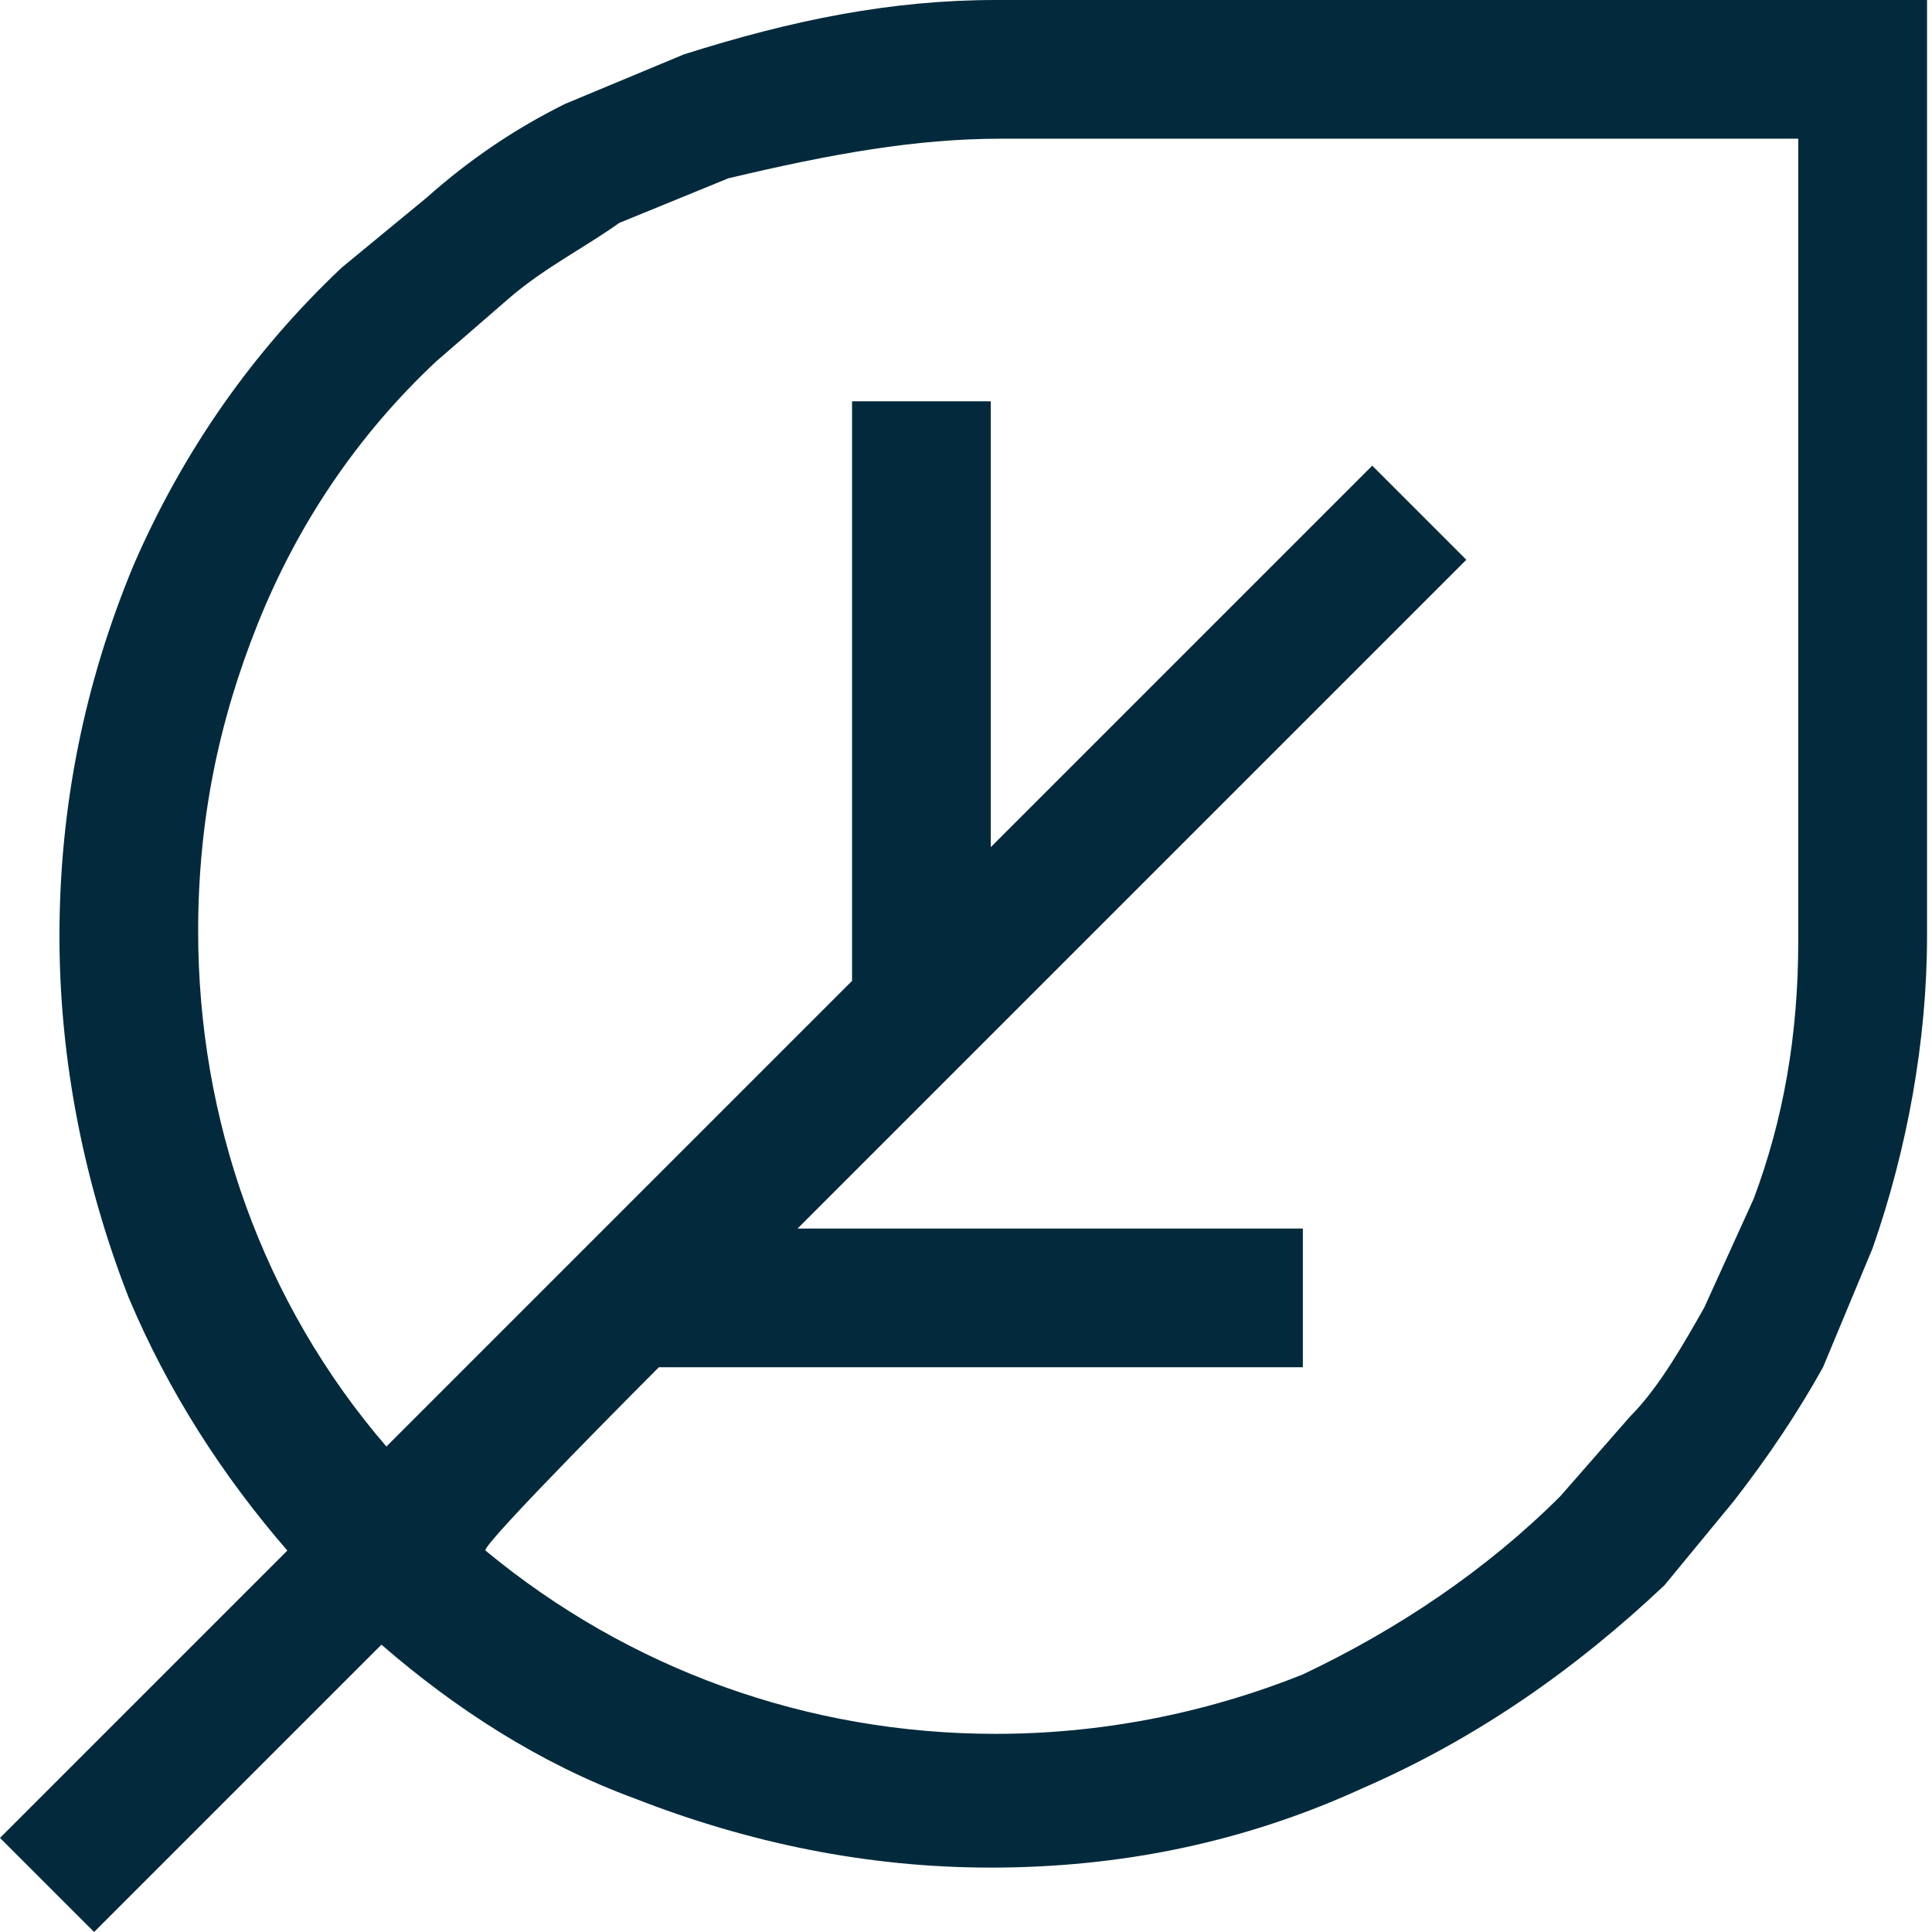 <?xml version="1.0" encoding="utf-8"?>
<!-- Generator: Adobe Illustrator 25.0.0, SVG Export Plug-In . SVG Version: 6.00 Build 0)  -->
<svg version="1.1" id="Layer_1" xmlns="http://www.w3.org/2000/svg" xmlns:xlink="http://www.w3.org/1999/xlink" x="0px" y="0px"
	 viewBox="0 0 39 39" style="enable-background:new 0 0 39 39;" xml:space="preserve">
<style type="text/css">
	.st0{fill:#032A3C;}
</style>
<path class="st0" d="M13.3,27.6h13v-2.8H16.1l13.5-13.5l-1.9-1.9l-7.7,7.7v-9h-2.8v11.7l-9.4,9.4c-2.5-2.9-3.8-6.6-3.8-10.4
	c0-2.2,0.4-4.2,1.2-6.2c0.8-2,2-3.8,3.6-5.3L10.3,6c0.7-0.6,1.5-1,2.2-1.5l2.2-0.9c2.1-0.5,3.8-0.8,5.5-0.8h16.1V19
	c0,1.9-0.3,3.6-0.9,5.2l-1,2.2c-0.4,0.7-0.9,1.6-1.5,2.2l-1.4,1.6c-1.5,1.5-3.3,2.7-5.2,3.6c-2,0.8-4.1,1.2-6.2,1.2
	c-3.8,0-7.4-1.3-10.3-3.7C9.7,31.2,13.3,27.6,13.3,27.6z M38.3,0H20.1C18,0,16,0.4,13.8,1.1l0,0l0,0l-2.4,1l0,0l0,0
	c-1,0.5-1.9,1.1-2.8,1.9L6.9,5.4l0,0l0,0c-1.8,1.7-3.2,3.7-4.2,6c-1,2.4-1.5,4.9-1.5,7.5c0,2.5,0.5,5,1.4,7.3
	c0.8,1.9,1.9,3.6,3.2,5.1L0,37.1L1.9,39l5.8-5.8c1.5,1.3,3.2,2.4,5.1,3.1c2.3,0.9,4.7,1.4,7.2,1.4c2.6,0,5.1-0.5,7.5-1.6
	c2.3-1,4.3-2.4,6.1-4.1l0,0l0,0l1.4-1.7l0,0l0,0c0.7-0.9,1.3-1.8,1.8-2.7l0,0l0,0l1-2.4l0,0l0,0c0.7-2,1.1-4.2,1.1-6.3V0H38.3
	L38.3,0z"/>
</svg>
